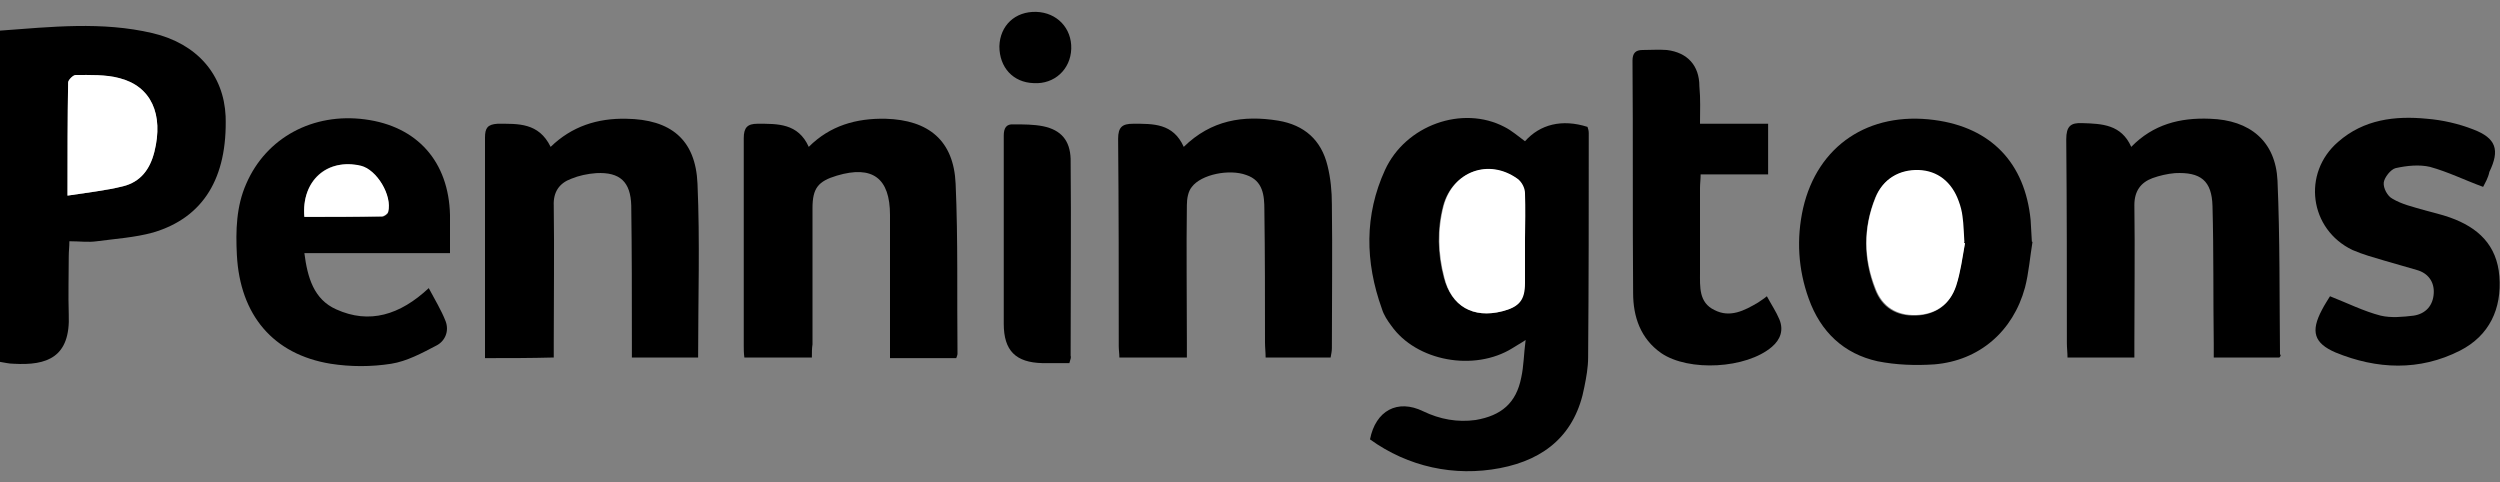 <?xml version="1.0" encoding="utf-8"?>
<!-- Generator: Adobe Illustrator 24.1.2, SVG Export Plug-In . SVG Version: 6.00 Build 0)  -->
<!DOCTYPE svg PUBLIC "-//W3C//DTD SVG 1.1//EN" "http://www.w3.org/Graphics/SVG/1.1/DTD/svg11.dtd">
<svg version="1.1" id="Layer_1" xmlns:x="http://ns.adobe.com/Extensibility/1.0/" xmlns:i="http://ns.adobe.com/AdobeIllustrator/10.0/" xmlns:graph="http://ns.adobe.com/Graphs/1.0/"
	 xmlns="http://www.w3.org/2000/svg" xmlns:xlink="http://www.w3.org/1999/xlink" x="0px" y="0px" viewBox="0 0 400 77.2"
	 style="enable-background:new 0 0 400 77.2;" xml:space="preserve">
<rect x="0" y="0" width="400" height="77.2" fill="#808080" stroke="none"/>
<style type="text/css">
	.st0{fill:#FFFFFF;}
</style>
<g>
	<path d="M244,22.6c2.4-2.7,5.9-3.6,10-2.3c0.1,0.3,0.2,0.6,0.2,1c0,12,0,23.9-0.1,35.9c0,1.6-0.3,3.2-0.6,4.7
		c-1.4,7.5-6.2,11.6-13.5,13c-7.3,1.4-14.7-0.2-20.8-4.6c0.9-4.6,4.4-6.5,8.5-4.5c2.7,1.3,5.5,1.8,8.4,1.4c4.1-0.7,6.5-2.7,7.3-6.8
		c0.4-1.8,0.4-3.7,0.7-6c-0.9,0.6-1.5,0.9-2.1,1.3c-6.1,3.8-15.4,2.1-19.4-3.6c-0.6-0.8-1.2-1.7-1.5-2.7c-2.7-7.5-2.8-15,0.5-22.2
		c3.3-7.2,12.4-10.4,19.1-6.9C241.9,20.9,242.9,21.8,244,22.6z M244,38.2c0-2.4,0.1-4.8-0.1-7.3c-0.1-0.8-0.6-1.9-1.2-2.3
		c-4.6-3.2-10.3-1.1-11.8,4.3c-1,3.8-0.9,7.7,0.1,11.5c1.2,4.6,4.7,6.6,9.3,5.4c2.7-0.7,3.6-1.8,3.6-4.5C244,43,244,40.6,244,38.2z"
		/>
	<path d="M0,57.9c0-17.7,0-35.2,0-53c8.2-0.6,16.3-1.5,24.4,0.4C31.6,7,35.8,12,36.1,18.6c0.3,9.8-3.5,16.2-11.6,18.6
		c-2.9,0.8-6,1-9,1.4c-1.4,0.2-2.7,0-4.4,0C11.1,39.5,11,40.2,11,41c0,3.1-0.1,6.2,0,9.3c0.3,6.9-3.5,8.2-8.8,7.9
		C1.4,58.2,0.7,58,0,57.9z M10.8,31.3c3.2-0.5,6.1-0.8,8.9-1.5c2.8-0.7,4.3-2.8,5-5.5c1.5-6-0.5-10.5-5.6-11.8
		c-2.2-0.6-4.6-0.4-7-0.5c-0.4,0-1.2,0.8-1.2,1.2C10.8,19,10.8,24.8,10.8,31.3z"/>
	<path d="M129.9,57.2c-3.7,0-7.2,0-10.8,0c-0.1-0.7-0.1-1.3-0.1-1.9c0-11.1,0-22.1,0-33.2c0-1.7,0.6-2.3,2.2-2.3
		c3.2,0,6.5-0.1,8.2,3.7c3.4-3.4,7.6-4.6,12.3-4.5c6.9,0.2,10.9,3.5,11.2,10.4c0.4,9,0.2,18.1,0.3,27.2c0,0.2-0.1,0.4-0.2,0.7
		c-3.4,0-6.8,0-10.6,0c0-0.8,0-1.5,0-2.3c0-6.9,0-13.7,0-20.6c0-5.9-2.8-8-8.5-6.3c-3,0.9-3.9,2-3.9,5.2c0,7.3,0,14.5,0,21.8
		C129.9,55.7,129.9,56.4,129.9,57.2z"/>
	<path d="M77.6,57.3c0-5.2,0-10.2,0-15.2c0-6.7,0-13.4,0-20.1c0-1.5,0.4-2.1,2-2.2c3.3,0,6.6-0.2,8.5,3.7c3.4-3.3,7.5-4.6,12.1-4.5
		c7.1,0.1,11.1,3.3,11.4,10.4c0.4,9.2,0.1,18.4,0.1,27.8c-3.4,0-6.8,0-10.6,0c0-0.9,0-1.7,0-2.5c0-7.3,0-14.5-0.1-21.8
		c-0.1-3.8-1.8-5.4-5.6-5.2c-1.4,0.1-2.8,0.4-4,0.9c-1.9,0.7-2.9,2.1-2.8,4.3c0.1,7.3,0,14.7,0,22c0,0.7,0,1.5,0,2.3
		C84.8,57.3,81.4,57.3,77.6,57.3z"/>
	<path d="M325.2,38.7c-0.4,2.4-0.6,5-1.2,7.3c-1.9,7-7.3,11.7-14.5,12.3c-3,0.2-6.1,0.1-9.1-0.5c-5.4-1.2-9.1-4.7-11-10
		c-1.7-4.7-2-9.6-0.9-14.5c2.3-10,10.5-15.5,21-14.1c9.1,1.2,14.5,6.9,15.4,16c0.1,1.2,0.1,2.3,0.2,3.5
		C325.1,38.6,325.1,38.7,325.2,38.7z M314.4,38.9c-0.1,0-0.2,0-0.2-0.1c-0.1-1.4-0.1-2.8-0.3-4.1c-0.1-0.8-0.3-1.6-0.6-2.4
		c-1.1-3.1-3.3-4.9-6.4-5c-3-0.1-5.7,1.4-6.9,4.4c-1.9,4.8-1.9,9.7,0,14.6c1.1,2.9,3.4,4.3,6.5,4.2c3.1-0.1,5.5-1.7,6.4-4.7
		C313.7,43.5,313.9,41.2,314.4,38.9z"/>
	<path d="M364.7,57.2c-3.4,0-6.8,0-10.5,0c0-0.8,0-1.5,0-2.2c-0.1-7.3,0-14.7-0.2-22c-0.1-4.1-1.9-5.5-6-5.3
		c-1.2,0.1-2.5,0.4-3.6,0.8c-1.9,0.7-2.9,2.1-2.9,4.3c0.1,7.3,0,14.7,0,22c0,0.7,0,1.5,0,2.4c-3.6,0-7.1,0-10.7,0
		c0-0.8-0.1-1.5-0.1-2.3c0-10.9,0-21.7-0.1-32.6c0-2.1,0.7-2.7,2.6-2.6c3.1,0.1,6.2,0.2,7.8,3.8c3.5-3.6,7.8-4.7,12.6-4.5
		c6.4,0.2,10.5,3.6,10.8,9.9c0.4,9.3,0.3,18.5,0.4,27.8C365,56.8,364.9,57,364.7,57.2z"/>
	<path d="M189.4,23.5c4.4-4.3,9.5-5.1,15.1-4.2c4.2,0.7,6.9,3.1,7.9,7.2c0.5,2,0.7,4.1,0.7,6.2c0.1,7.7,0,15.4,0,23
		c0,0.5-0.1,0.9-0.2,1.5c-3.4,0-6.8,0-10.4,0c0-0.8-0.1-1.6-0.1-2.4c0-7.1,0-14.1-0.1-21.2c0-2.3-0.2-4.7-2.9-5.6
		c-2.7-1-7.2-0.1-8.7,1.9c-0.6,0.7-0.8,1.9-0.8,2.9c-0.1,7.3,0,14.7,0,22c0,0.8,0,1.5,0,2.4c-3.7,0-7.1,0-10.8,0
		c0-0.6-0.1-1.2-0.1-1.8c0-11.1,0-22.2-0.1-33.2c0-1.9,0.7-2.4,2.4-2.4C184.5,19.8,187.7,19.7,189.4,23.5z"/>
	<path d="M68.6,46.1c1,1.9,2,3.5,2.7,5.3c0.6,1.6-0.1,3.2-1.5,3.9c-2.3,1.2-4.7,2.5-7.2,2.9c-3.2,0.5-6.5,0.5-9.7,0
		c-9.2-1.5-14.5-7.8-15-17.4c-0.2-3.9-0.1-7.8,1.5-11.4c3.2-7.4,10.7-11.4,19-10.3c8.4,1.1,13.4,6.8,13.6,15.3c0,1.9,0,3.9,0,6.1
		c-7.8,0-15.4,0-23.3,0c0.5,3.9,1.5,7.4,5.1,9C59.1,51.9,64,50.4,68.6,46.1z M48.7,34.7c4.1,0,8.2,0,12.4,0c0.3,0,0.9-0.4,1-0.7
		c0.7-2.6-1.8-6.8-4.4-7.4C52.3,25.2,48.2,28.9,48.7,34.7z"/>
	<path d="M397.3,29.9c-3-1.1-5.6-2.4-8.5-3.2c-1.7-0.4-3.7-0.2-5.5,0.2c-0.8,0.2-1.8,1.5-1.9,2.3c-0.1,0.9,0.6,2.2,1.4,2.6
		c1.5,0.9,3.3,1.3,5,1.8c1.4,0.4,2.8,0.7,4.2,1.2c4.5,1.6,7.5,4.4,7.9,9.4c0.4,5.2-1.6,9.5-6.3,11.9c-6.5,3.3-13.3,3-19.9,0.3
		c-3.5-1.5-4-3.4-2.2-6.8c0.4-0.8,1-1.7,1.3-2.2c2.8,1.1,5.4,2.4,8.1,3.1c1.7,0.4,3.6,0.2,5.3,0c1.9-0.3,3.1-1.6,3.2-3.6
		c0.1-1.8-0.9-3.2-2.7-3.7c-1.7-0.5-3.5-1-5.2-1.5c-1.7-0.5-3.5-1-5.1-1.7c-6.9-3.3-8.1-12.3-2.3-17.3c4.1-3.6,9.1-4.2,14.2-3.7
		c2.5,0.2,5.1,0.8,7.4,1.7c3.7,1.4,4.3,3.3,2.6,6.8C398.1,28.5,397.6,29.3,397.3,29.9z"/>
	<path d="M272,19.8c3.8,0,7.3,0,10.9,0c0,2.7,0,5.3,0,8.1c-3.5,0-7,0-10.8,0c0,0.8-0.1,1.5-0.1,2.2c0,4.5,0,9,0,13.5
		c0,2.3-0.2,4.8,2.3,6c2.5,1.3,4.8,0.1,7-1.2c0.4-0.3,0.8-0.5,1.4-1c0.7,1.3,1.5,2.5,2,3.7c0.7,1.7,0.2,3.2-1.2,4.4
		c-4.1,3.5-13.3,4-17.7,1c-3.3-2.3-4.5-5.8-4.5-9.6c-0.1-12.4,0-24.8-0.1-37.2c0-1.2,0.5-1.7,1.6-1.7c1.3,0,2.6-0.1,3.9,0
		c3.3,0.4,5.2,2.5,5.2,5.8C272.1,15.9,272,17.7,272,19.8z"/>
	<path d="M171.1,58.1c-1.5,0-2.9,0-4.3,0c-4.3-0.1-6.2-2-6.2-6.3c0-7.3,0-14.7,0-22c0-2.7,0-5.4,0-8.1c0-1.2,0.4-1.9,1.6-1.8
		c1.6,0,3.2,0,4.7,0.3c2.9,0.6,4.3,2.3,4.4,5.2c0.1,10.5,0,21,0,31.5C171.4,57.2,171.3,57.4,171.1,58.1z"/>
	<path d="M159.9,7.4c0.1-3.3,2.5-5.6,5.9-5.5c3.3,0.1,5.7,2.6,5.6,5.9c-0.1,3.3-2.7,5.7-6,5.5C162.1,13.2,159.9,10.8,159.9,7.4z"/>
	<path class="st0" d="M244,38.2c0,2.4,0,4.7,0,7.1c0,2.7-0.9,3.8-3.6,4.5c-4.7,1.2-8.2-0.8-9.3-5.4c-1-3.8-1.1-7.7-0.1-11.5
		c1.5-5.5,7.2-7.6,11.8-4.3c0.7,0.5,1.2,1.5,1.2,2.3C244.1,33.4,244,35.8,244,38.2z"/>
	<path class="st0" d="M10.8,31.3c0-6.5,0-12.3,0.1-18.1c0-0.4,0.8-1.2,1.2-1.2c2.3,0,4.8-0.1,7,0.5c5.1,1.3,7.1,5.8,5.6,11.8
		c-0.7,2.8-2.2,4.8-5,5.5C16.9,30.5,14,30.8,10.8,31.3z"/>
	<path class="st0" d="M314.4,38.9c-0.4,2.3-0.7,4.6-1.4,6.8c-1,3-3.3,4.6-6.4,4.7c-3.1,0.1-5.4-1.3-6.5-4.2c-1.9-4.8-2-9.7,0-14.6
		c1.2-3,3.8-4.5,6.9-4.4c3,0.1,5.3,1.9,6.4,5c0.3,0.8,0.5,1.6,0.6,2.4c0.2,1.4,0.2,2.8,0.3,4.1C314.2,38.9,314.3,38.9,314.4,38.9z"
		/>
	<path class="st0" d="M48.7,34.7c-0.5-5.8,3.7-9.4,9-8.2c2.6,0.6,5.1,4.8,4.4,7.4c-0.1,0.3-0.6,0.7-1,0.7
		C56.9,34.7,52.8,34.7,48.7,34.7z"/>
</g>
</svg>
